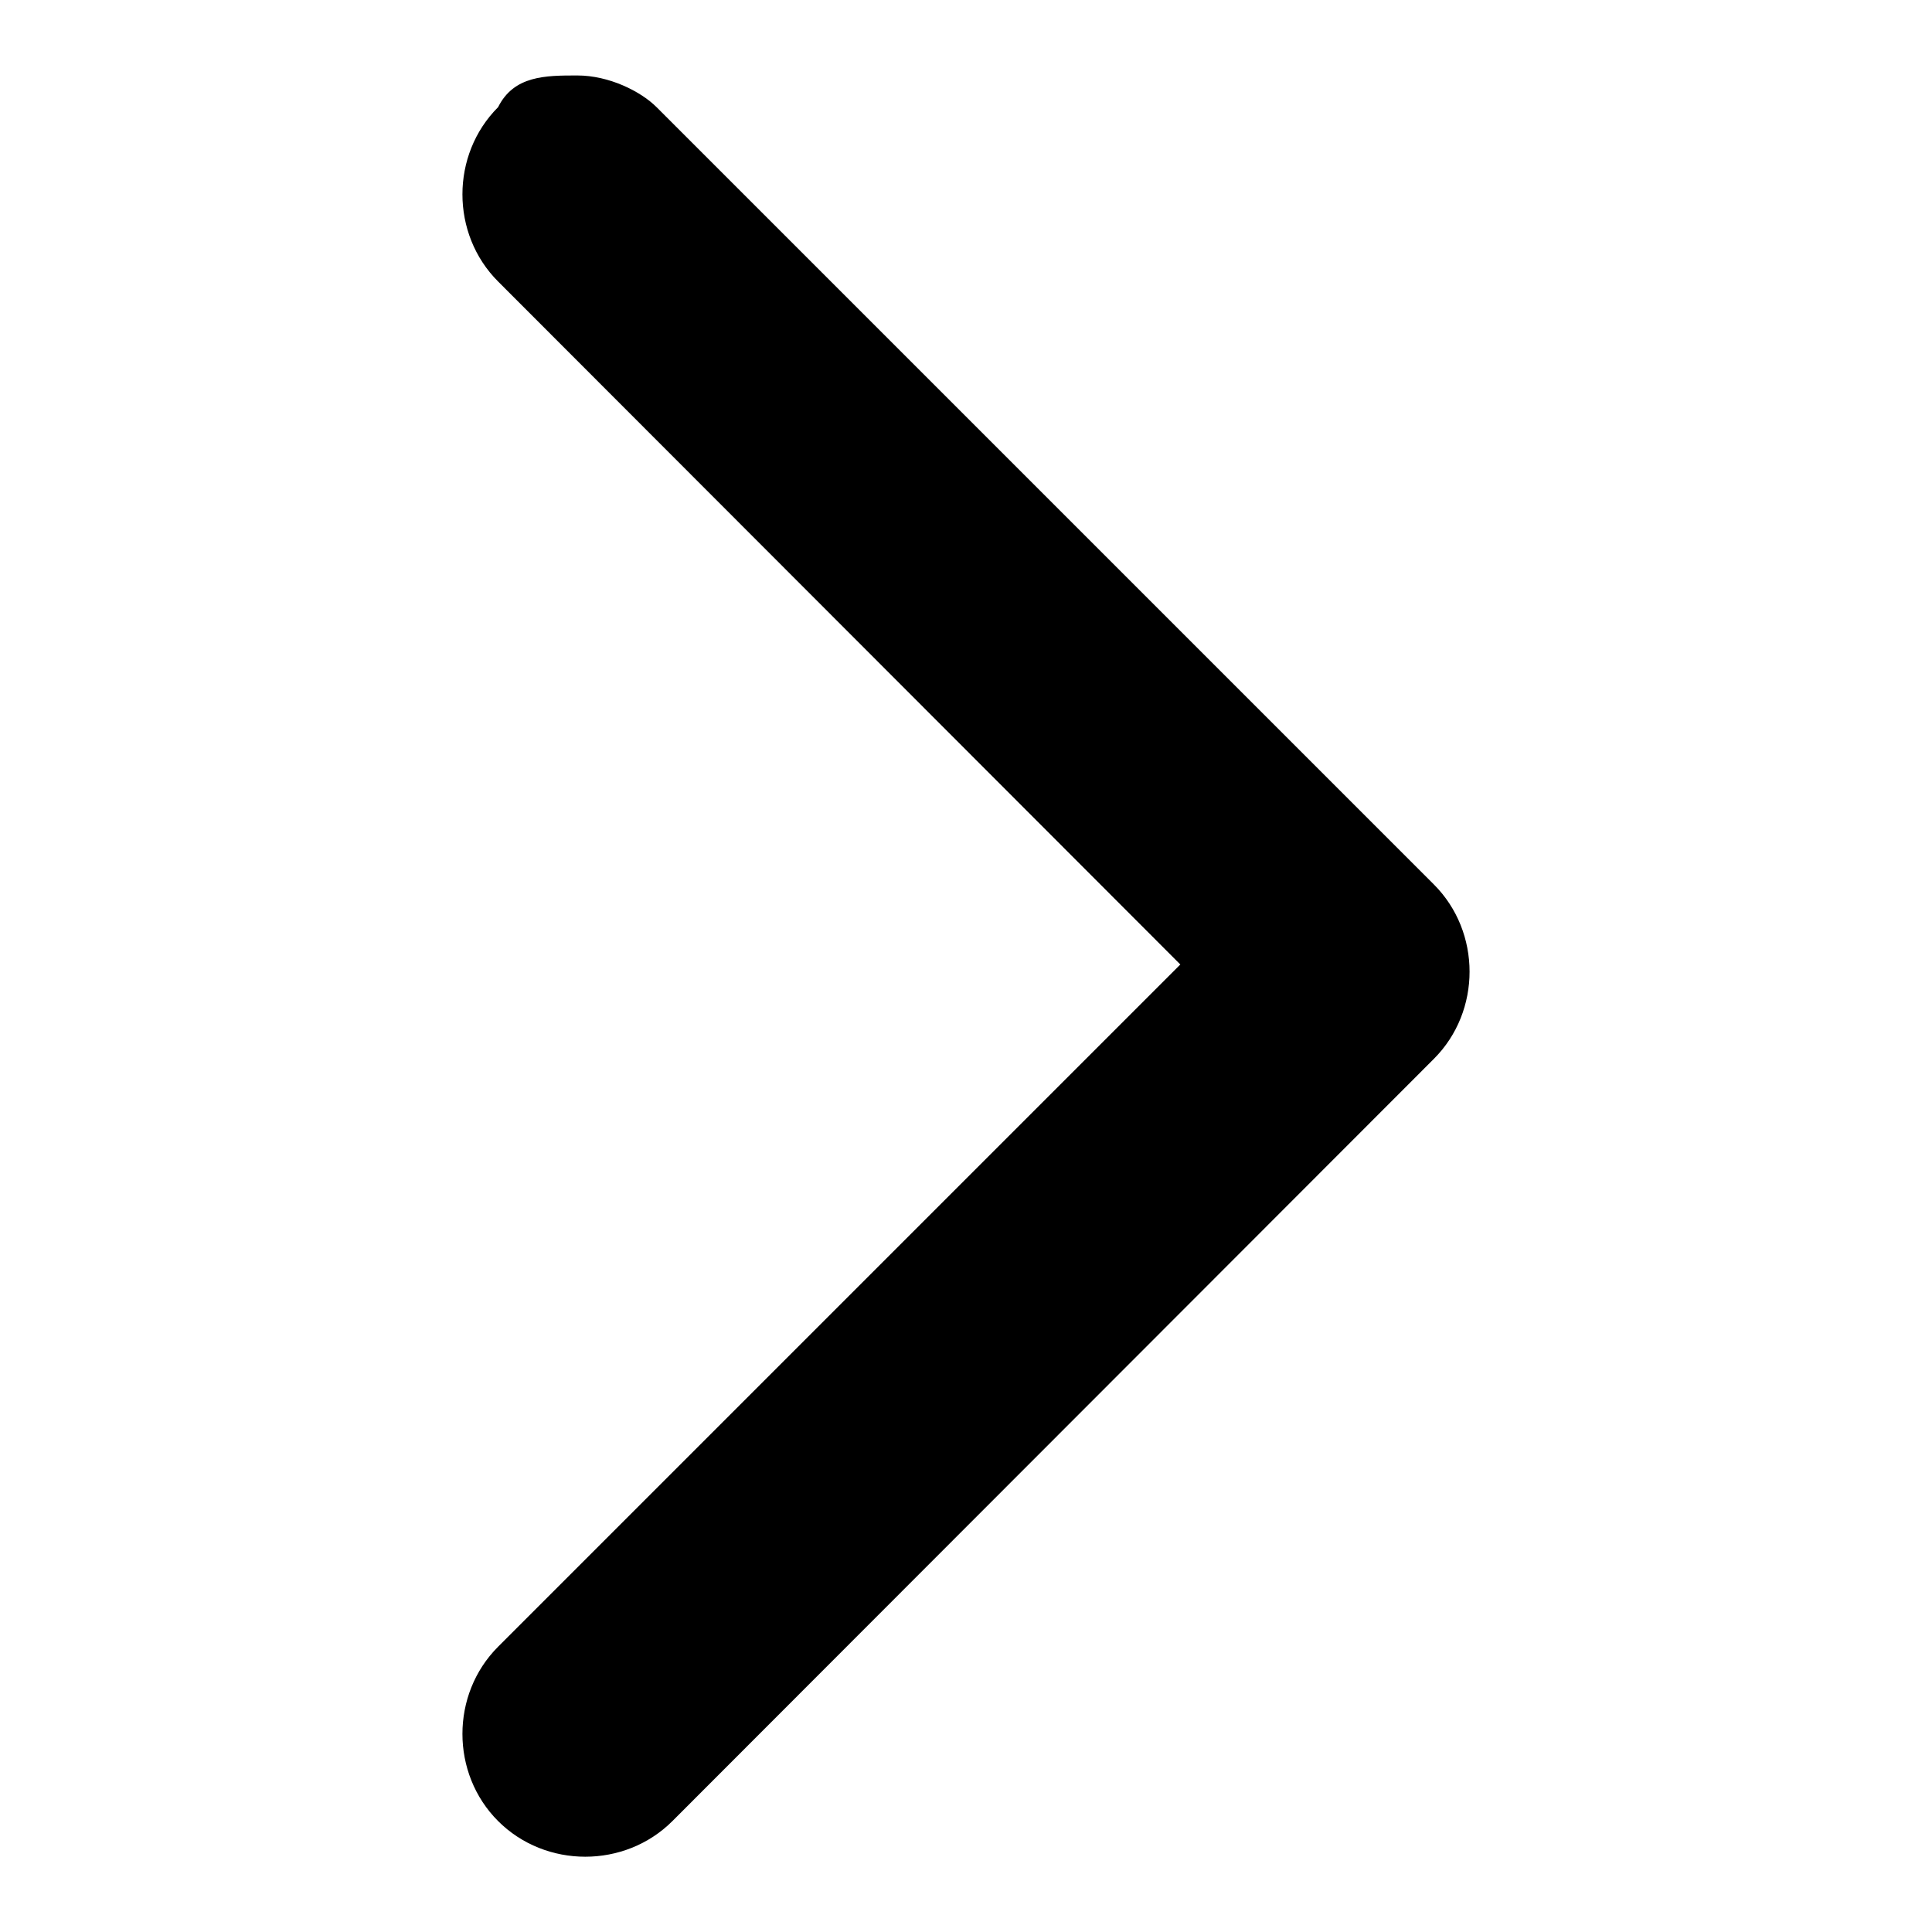 <?xml version="1.0" encoding="utf-8"?>
<!-- Svg Vector Icons : http://www.onlinewebfonts.com/icon -->
<!DOCTYPE svg PUBLIC "-//W3C//DTD SVG 1.1//EN" "http://www.w3.org/Graphics/SVG/1.1/DTD/svg11.dtd">
<svg version="1.1" xmlns="http://www.w3.org/2000/svg" xmlns:xlink="http://www.w3.org/1999/xlink" x="0px" y="0px" viewBox="0 0 256 256" enable-background="new 0 0 256 256" xml:space="preserve">
<g><g><path fill="#000000" d="M76.5,10c4.2,0,8.4,2.1,10.5,4.2l103,103c6.3,6.3,6.3,16.8,0,23.1L89.1,241.3c-6.3,6.3-16.8,6.3-23.1,0c-6.3-6.3-6.3-16.8,0-23.1l90.4-90.4L66,37.3c-6.3-6.3-6.3-16.8,0-23.1C68.1,10,72.3,10,76.5,10z"/></g></g>
</svg>